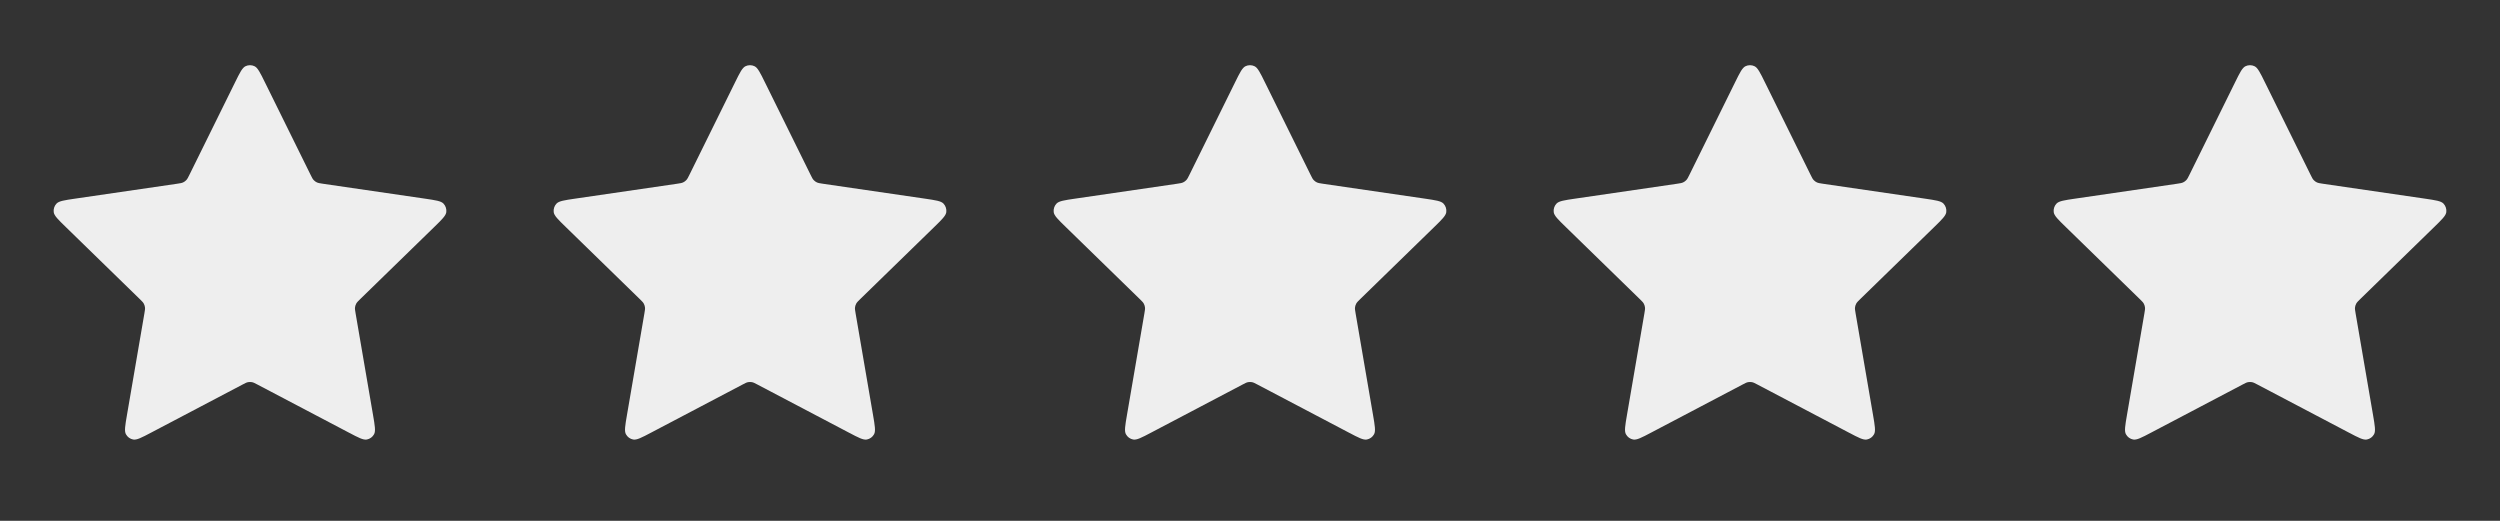 <svg width="120" height="25" viewBox="0 0 120 25" fill="none" xmlns="http://www.w3.org/2000/svg">
<rect x="0" y="0" width="120" height="25" fill="#333333" stroke="none"/>
<path d="M11.283 3.953C11.513 3.486 11.628 3.253 11.785 3.178C11.921 3.113 12.079 3.113 12.215 3.178C12.372 3.253 12.487 3.486 12.717 3.953L14.904 8.383C14.972 8.521 15.006 8.59 15.056 8.643C15.1 8.691 15.153 8.729 15.211 8.756C15.278 8.787 15.354 8.798 15.506 8.821L20.397 9.535C20.912 9.611 21.17 9.648 21.289 9.774C21.392 9.884 21.441 10.034 21.422 10.184C21.399 10.355 21.212 10.537 20.84 10.9L17.301 14.346C17.191 14.454 17.136 14.507 17.1 14.571C17.069 14.628 17.049 14.69 17.041 14.754C17.032 14.827 17.045 14.903 17.071 15.055L17.906 19.922C17.994 20.435 18.038 20.692 17.955 20.844C17.883 20.977 17.755 21.07 17.607 21.097C17.437 21.129 17.206 21.008 16.745 20.765L12.372 18.466C12.236 18.394 12.168 18.358 12.096 18.344C12.033 18.332 11.967 18.332 11.904 18.344C11.832 18.358 11.764 18.394 11.628 18.466L7.255 20.765C6.794 21.008 6.563 21.129 6.393 21.097C6.245 21.07 6.117 20.977 6.045 20.844C5.962 20.692 6.006 20.435 6.094 19.922L6.929 15.055C6.955 14.903 6.968 14.827 6.959 14.754C6.951 14.69 6.931 14.628 6.9 14.571C6.864 14.507 6.809 14.454 6.699 14.346L3.161 10.9C2.788 10.537 2.601 10.355 2.579 10.184C2.559 10.034 2.608 9.884 2.711 9.774C2.83 9.648 3.088 9.611 3.603 9.535L8.494 8.821C8.646 8.798 8.722 8.787 8.789 8.756C8.847 8.729 8.9 8.691 8.944 8.643C8.994 8.59 9.028 8.521 9.096 8.383L11.283 3.953Z" fill="#EEEEEE"/>
<path d="M35.283 3.953C35.513 3.486 35.628 3.253 35.785 3.178C35.921 3.113 36.079 3.113 36.215 3.178C36.372 3.253 36.487 3.486 36.717 3.953L38.904 8.383C38.972 8.521 39.006 8.59 39.056 8.643C39.1 8.691 39.153 8.729 39.211 8.756C39.278 8.787 39.354 8.798 39.506 8.821L44.397 9.535C44.912 9.611 45.17 9.648 45.289 9.774C45.392 9.884 45.441 10.034 45.422 10.184C45.399 10.355 45.212 10.537 44.84 10.9L41.301 14.346C41.191 14.454 41.136 14.507 41.1 14.571C41.069 14.628 41.049 14.69 41.041 14.754C41.032 14.827 41.045 14.903 41.071 15.055L41.906 19.922C41.994 20.435 42.038 20.692 41.955 20.844C41.883 20.977 41.755 21.07 41.607 21.097C41.437 21.129 41.206 21.008 40.745 20.765L36.372 18.466C36.236 18.394 36.168 18.358 36.096 18.344C36.033 18.332 35.967 18.332 35.904 18.344C35.832 18.358 35.764 18.394 35.628 18.466L31.255 20.765C30.794 21.008 30.563 21.129 30.393 21.097C30.245 21.07 30.117 20.977 30.045 20.844C29.962 20.692 30.006 20.435 30.094 19.922L30.929 15.055C30.955 14.903 30.968 14.827 30.959 14.754C30.951 14.69 30.931 14.628 30.9 14.571C30.864 14.507 30.809 14.454 30.699 14.346L27.161 10.9C26.788 10.537 26.601 10.355 26.578 10.184C26.559 10.034 26.608 9.884 26.711 9.774C26.83 9.648 27.088 9.611 27.603 9.535L32.494 8.821C32.646 8.798 32.722 8.787 32.789 8.756C32.847 8.729 32.9 8.691 32.944 8.643C32.994 8.59 33.028 8.521 33.096 8.383L35.283 3.953Z" fill="#EEEEEE"/>
<path d="M59.283 3.953C59.513 3.486 59.628 3.253 59.785 3.178C59.921 3.113 60.079 3.113 60.215 3.178C60.372 3.253 60.487 3.486 60.717 3.953L62.904 8.383C62.972 8.521 63.006 8.59 63.056 8.643C63.1 8.691 63.153 8.729 63.211 8.756C63.278 8.787 63.354 8.798 63.506 8.821L68.397 9.535C68.912 9.611 69.17 9.648 69.289 9.774C69.392 9.884 69.441 10.034 69.421 10.184C69.399 10.355 69.212 10.537 68.84 10.9L65.301 14.346C65.191 14.454 65.136 14.507 65.1 14.571C65.069 14.628 65.049 14.69 65.041 14.754C65.032 14.827 65.045 14.903 65.071 15.055L65.906 19.922C65.994 20.435 66.038 20.692 65.955 20.844C65.883 20.977 65.755 21.07 65.607 21.097C65.437 21.129 65.206 21.008 64.745 20.765L60.372 18.466C60.236 18.394 60.168 18.358 60.096 18.344C60.033 18.332 59.967 18.332 59.904 18.344C59.832 18.358 59.764 18.394 59.628 18.466L55.255 20.765C54.794 21.008 54.563 21.129 54.393 21.097C54.245 21.07 54.117 20.977 54.045 20.844C53.962 20.692 54.006 20.435 54.094 19.922L54.929 15.055C54.955 14.903 54.968 14.827 54.959 14.754C54.951 14.69 54.931 14.628 54.9 14.571C54.864 14.507 54.809 14.454 54.699 14.346L51.161 10.9C50.788 10.537 50.601 10.355 50.578 10.184C50.559 10.034 50.608 9.884 50.711 9.774C50.83 9.648 51.088 9.611 51.603 9.535L56.494 8.821C56.646 8.798 56.722 8.787 56.789 8.756C56.847 8.729 56.9 8.691 56.944 8.643C56.994 8.59 57.028 8.521 57.096 8.383L59.283 3.953Z" fill="#EEEEEE"/>
<path d="M83.283 3.953C83.513 3.486 83.628 3.253 83.785 3.178C83.921 3.113 84.079 3.113 84.215 3.178C84.372 3.253 84.487 3.486 84.717 3.953L86.904 8.383C86.972 8.521 87.006 8.59 87.056 8.643C87.1 8.691 87.153 8.729 87.211 8.756C87.278 8.787 87.354 8.798 87.506 8.821L92.397 9.535C92.912 9.611 93.17 9.648 93.289 9.774C93.392 9.884 93.441 10.034 93.421 10.184C93.399 10.355 93.212 10.537 92.84 10.9L89.301 14.346C89.191 14.454 89.136 14.507 89.1 14.571C89.069 14.628 89.049 14.69 89.041 14.754C89.032 14.827 89.045 14.903 89.071 15.055L89.906 19.922C89.994 20.435 90.038 20.692 89.955 20.844C89.883 20.977 89.755 21.07 89.607 21.097C89.437 21.129 89.206 21.008 88.745 20.765L84.372 18.466C84.236 18.394 84.168 18.358 84.096 18.344C84.033 18.332 83.967 18.332 83.904 18.344C83.832 18.358 83.764 18.394 83.628 18.466L79.255 20.765C78.794 21.008 78.563 21.129 78.393 21.097C78.245 21.07 78.117 20.977 78.045 20.844C77.962 20.692 78.006 20.435 78.094 19.922L78.929 15.055C78.955 14.903 78.968 14.827 78.959 14.754C78.951 14.69 78.931 14.628 78.9 14.571C78.864 14.507 78.809 14.454 78.699 14.346L75.161 10.9C74.788 10.537 74.601 10.355 74.579 10.184C74.559 10.034 74.608 9.884 74.711 9.774C74.83 9.648 75.088 9.611 75.603 9.535L80.494 8.821C80.646 8.798 80.722 8.787 80.789 8.756C80.847 8.729 80.9 8.691 80.944 8.643C80.994 8.59 81.028 8.521 81.096 8.383L83.283 3.953Z" fill="#EEEEEE"/>
<path d="M107.283 3.953C107.513 3.486 107.628 3.253 107.785 3.178C107.921 3.113 108.079 3.113 108.215 3.178C108.372 3.253 108.487 3.486 108.717 3.953L110.904 8.383C110.972 8.521 111.006 8.59 111.056 8.643C111.1 8.691 111.153 8.729 111.211 8.756C111.278 8.787 111.354 8.798 111.506 8.821L116.397 9.535C116.912 9.611 117.17 9.648 117.289 9.774C117.392 9.884 117.441 10.034 117.422 10.184C117.399 10.355 117.212 10.537 116.839 10.9L113.301 14.346C113.191 14.454 113.136 14.507 113.1 14.571C113.069 14.628 113.049 14.69 113.041 14.754C113.032 14.827 113.045 14.903 113.071 15.055L113.906 19.922C113.994 20.435 114.038 20.692 113.955 20.844C113.883 20.977 113.755 21.07 113.607 21.097C113.437 21.129 113.206 21.008 112.745 20.765L108.372 18.466C108.236 18.394 108.168 18.358 108.096 18.344C108.033 18.332 107.967 18.332 107.904 18.344C107.832 18.358 107.764 18.394 107.628 18.466L103.255 20.765C102.794 21.008 102.563 21.129 102.393 21.097C102.245 21.07 102.117 20.977 102.045 20.844C101.962 20.692 102.006 20.435 102.094 19.922L102.929 15.055C102.955 14.903 102.968 14.827 102.959 14.754C102.951 14.69 102.931 14.628 102.9 14.571C102.864 14.507 102.809 14.454 102.699 14.346L99.161 10.9C98.788 10.537 98.601 10.355 98.579 10.184C98.559 10.034 98.608 9.884 98.711 9.774C98.83 9.648 99.088 9.611 99.603 9.535L104.494 8.821C104.646 8.798 104.722 8.787 104.789 8.756C104.847 8.729 104.9 8.691 104.944 8.643C104.994 8.59 105.028 8.521 105.096 8.383L107.283 3.953Z" fill="#EEEEEE"/>
</svg>
